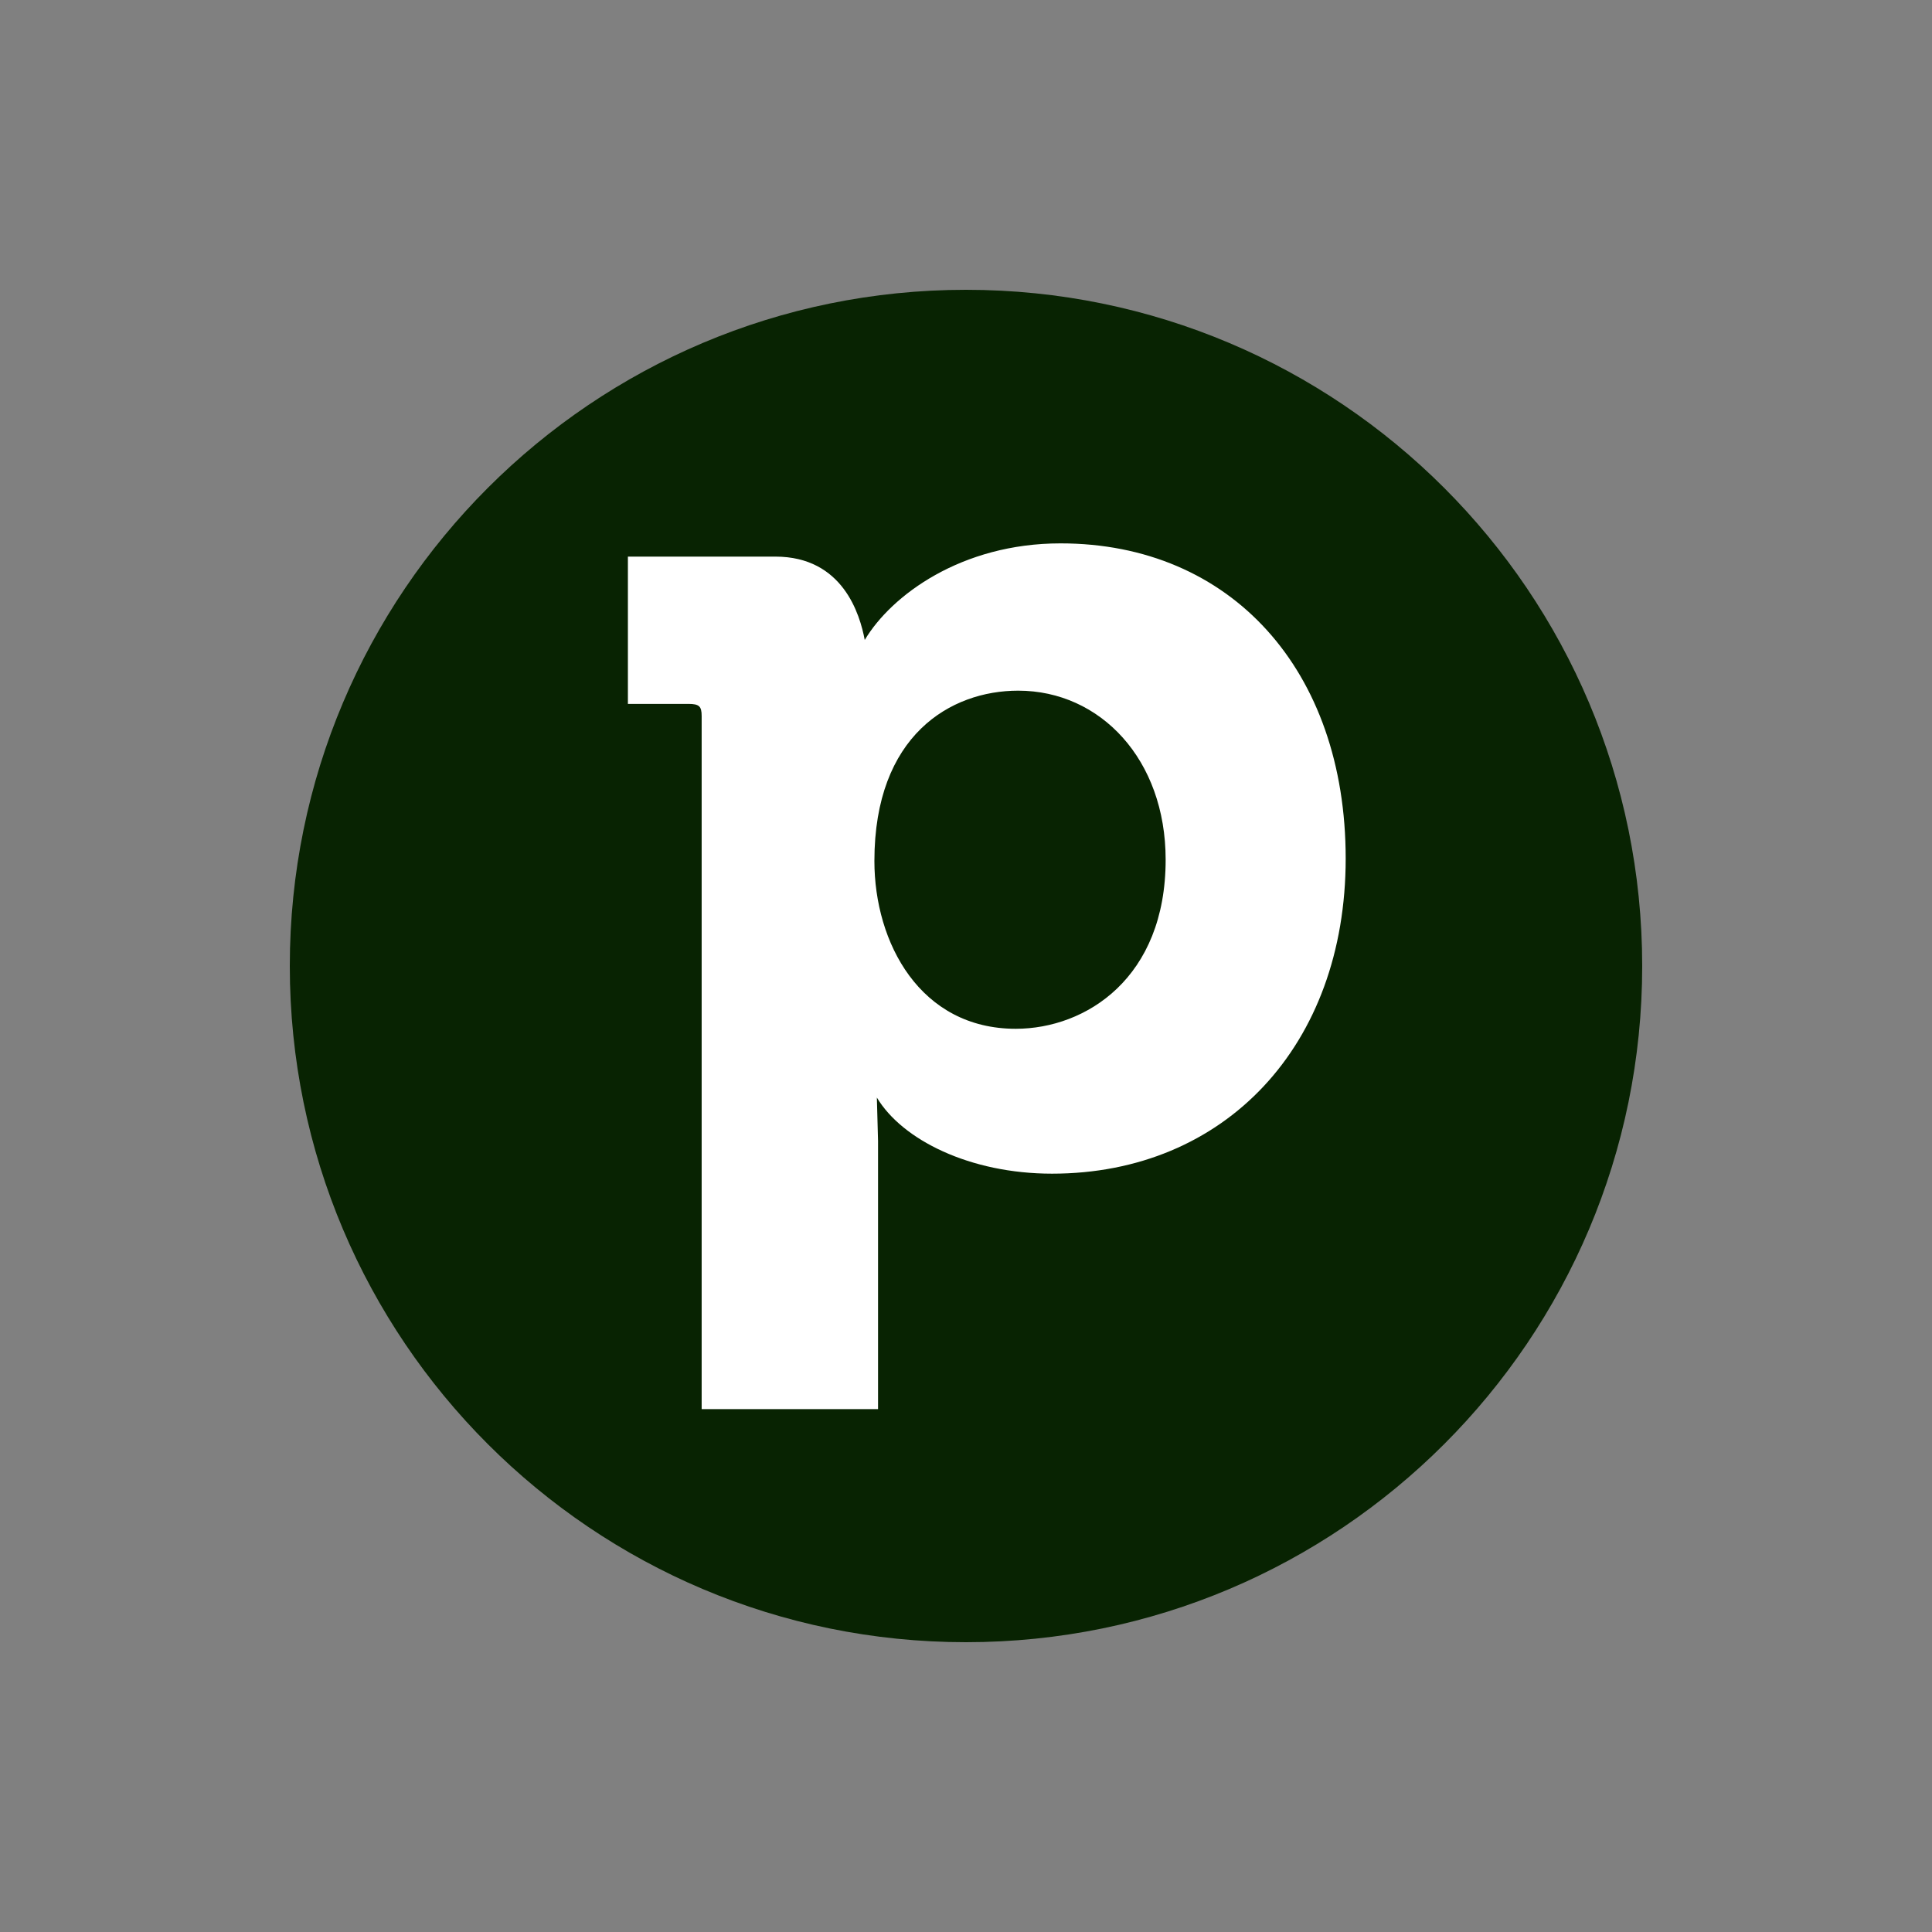 <svg width="80" height="80" viewBox="0 0 80 80" fill="none" xmlns="http://www.w3.org/2000/svg">
<rect x="0" y="0" width="80" height="80" fill="#808080" stroke="none"/>
<g clip-path="url(#clip0_902_1083)">
<path d="M68 40C68 55.464 55.464 68 40 68C24.536 68 12 55.464 12 40C12 24.536 24.536 12 40 12C55.464 12 68 24.536 68 40Z" fill="#082302"/>
<path d="M55.722 35.549C55.722 43.299 50.718 48.599 43.563 48.599C40.161 48.599 37.358 47.199 36.309 45.448L36.358 47.248V58.348H29.054V29.648C29.054 29.249 28.955 29.147 28.503 29.147H26V23.048H32.106C34.907 23.048 35.609 25.448 35.807 26.499C36.909 24.65 39.809 22.5 43.913 22.5C50.969 22.498 55.722 27.747 55.722 35.549ZM48.267 35.598C48.267 31.448 45.565 28.599 42.161 28.599C39.36 28.599 36.207 30.449 36.207 35.65C36.207 39.049 38.108 42.6 42.062 42.6C44.965 42.597 48.267 40.498 48.267 35.598Z" fill="white"/>
</g>
<defs>
<clipPath id="clip0_902_1083">
<rect width="56" height="56" fill="white" transform="translate(12 12)"/>
</clipPath>
</defs>
</svg>

